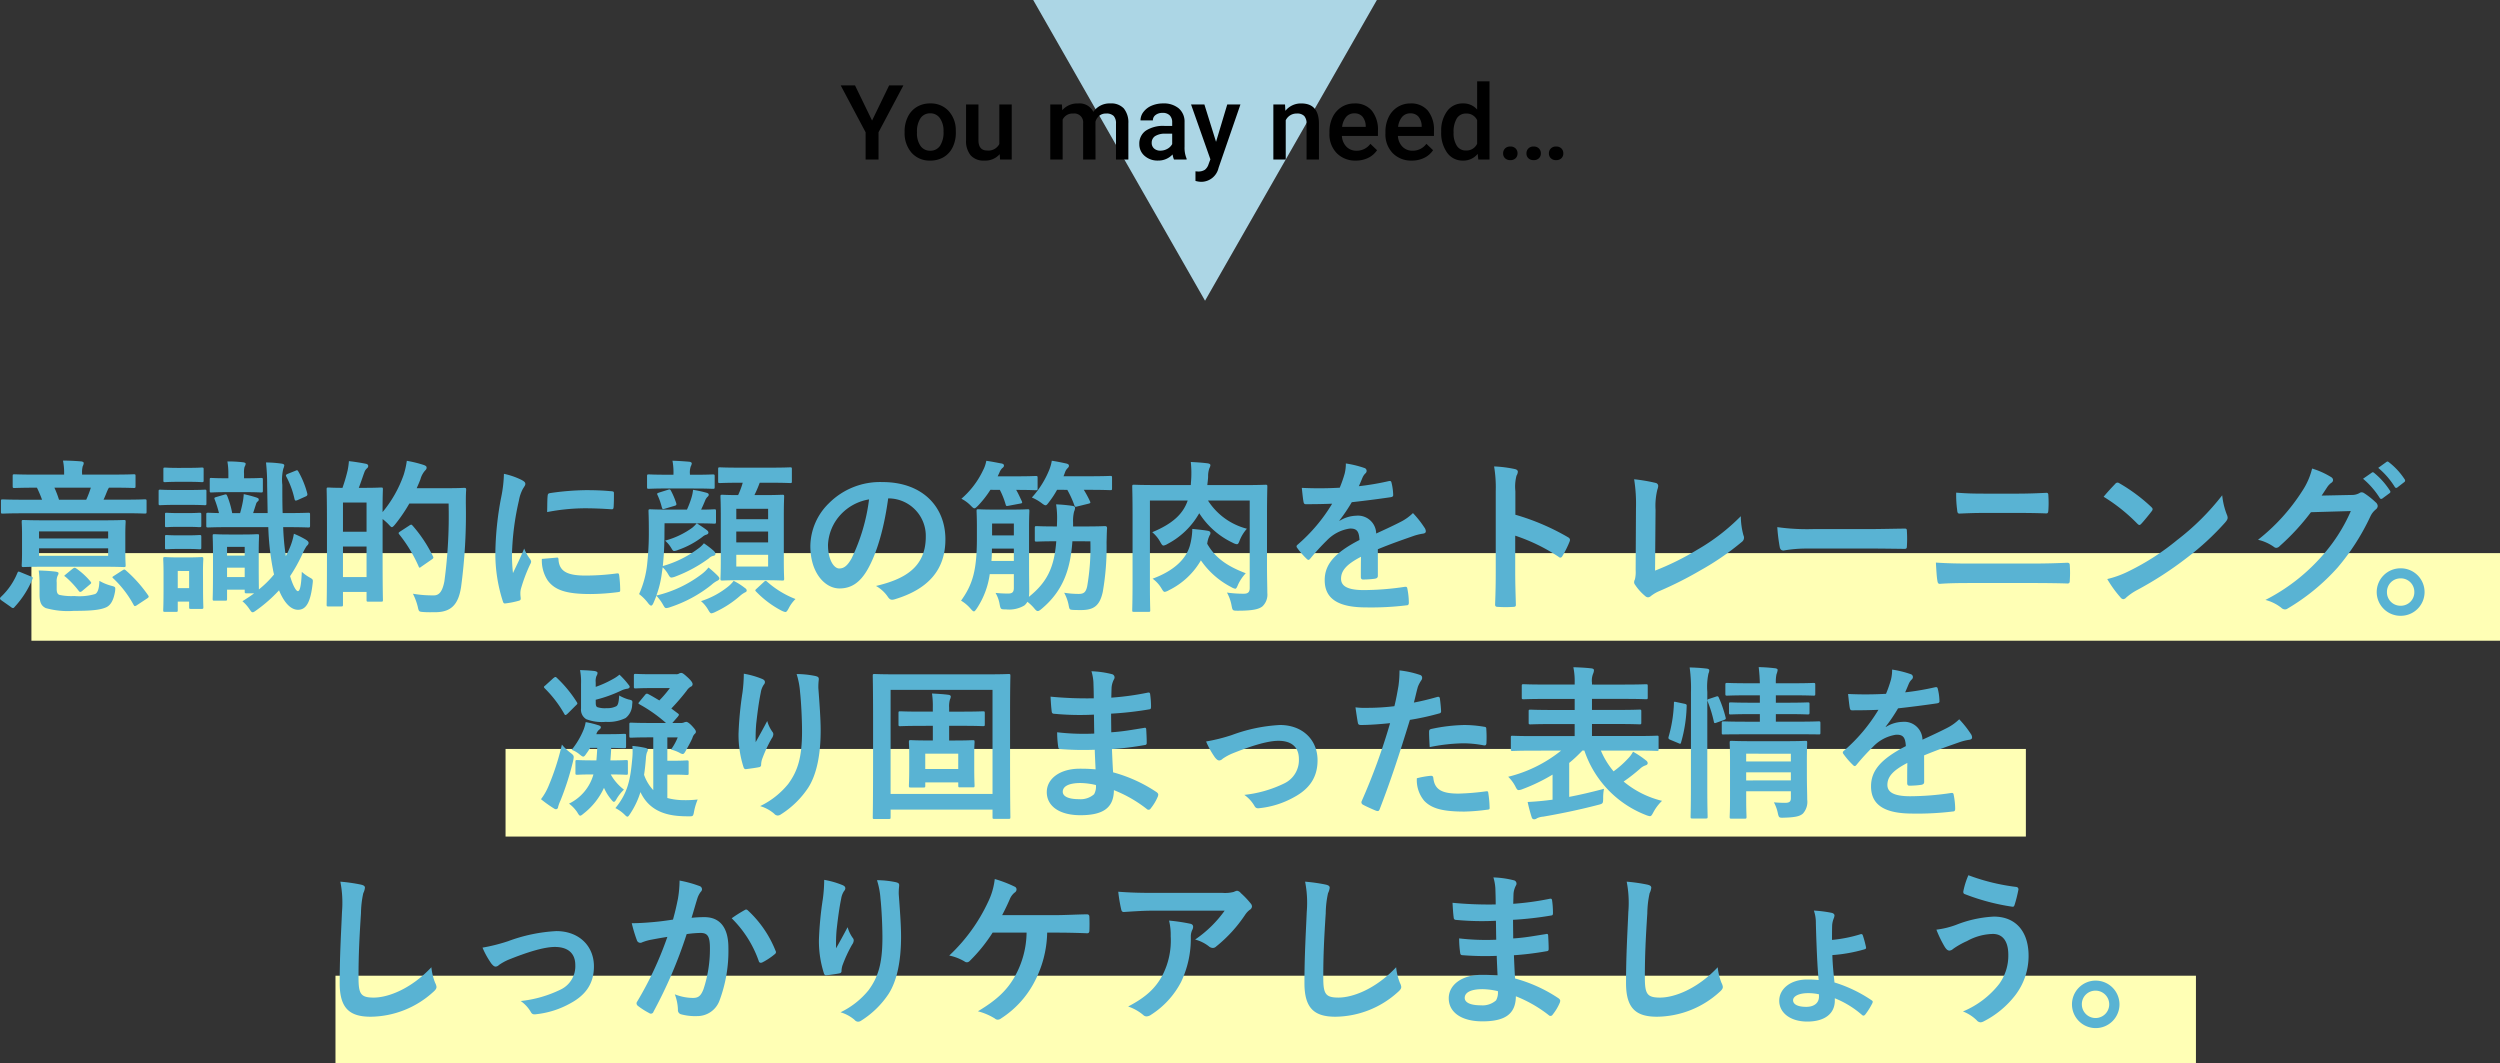 <svg xmlns="http://www.w3.org/2000/svg" width="407.349" height="173.257" viewBox="0 0 407.349 173.257">
  <rect x="0" y="0" width="407.349" height="173.257" fill="#333333" stroke="none"/>
  <g id="img-need02" transform="translate(-803.651 -2739)">
    <g id="グループ_1147" data-name="グループ 1147" transform="translate(803.651 2814.056)">
      <path id="パス_2665" data-name="パス 2665" d="M0,0H247.72V14.275H0Z" transform="translate(82.374 46.978)" fill="#ffffb5"/>
      <path id="パス_2663" data-name="パス 2663" d="M0,0H303.142V14.275H0Z" transform="translate(54.663 83.926)" fill="#ffffb5"/>
      <path id="パス_2666" data-name="パス 2666" d="M0,0H402.23V14.275H0Z" transform="translate(5.119 15.068)" fill="#ffffb5"/>
      <path id="パス_2664" data-name="パス 2664" d="M-237.552-17.217c-2.607,0-3.52-.054-3.708-.054-.269,0-.3.027-.3.3,0,.188.054.752.054,2.15v2.768c0,1.4-.054,1.962-.054,2.15,0,.269.027.3.3.3.188,0,1.1-.054,3.708-.054h8.921c2.607,0,3.52.054,3.708.054.269,0,.3-.027.3-.3,0-.161-.054-.752-.054-2.15v-2.768c0-1.4.054-1.988.054-2.15,0-.269-.027-.3-.3-.3-.188,0-1.1.054-3.708.054Zm10.077,5.777h-11.259v-1.209h11.259Zm0-3.977v1.155h-11.259v-1.155Zm2.58-2.956c2.392,0,3.2.054,3.359.054.3,0,.322-.027.322-.3v-1.72c0-.269-.027-.3-.322-.3-.161,0-.967.054-3.359.054h-3.332c.269-.537.484-1.155.645-1.5a2.458,2.458,0,0,1,.242-.457h.349c2.633,0,3.52.054,3.681.054.269,0,.3-.027.3-.322v-1.612c0-.269-.027-.3-.3-.3-.161,0-1.048.054-3.654.054h-4.756v-.188a3.689,3.689,0,0,1,.107-1.182,1.256,1.256,0,0,0,.161-.511c0-.134-.161-.242-.4-.269-.94-.081-2.015-.134-2.983-.134a9.625,9.625,0,0,1,.188,2.1v.188h-4.407c-2.607,0-3.493-.054-3.654-.054-.3,0-.322.027-.322.3v1.612c0,.3.027.322.322.322.161,0,1.048-.054,3.628-.054a17.892,17.892,0,0,1,.833,1.962h-3.036c-2.392,0-3.2-.054-3.359-.054-.269,0-.3.027-.3.3v1.72c0,.269.027.3.3.3.161,0,.967-.054,3.359-.054Zm-5.4-4.165a15.224,15.224,0,0,1-.752,1.962h-4.434a15.876,15.876,0,0,0-.752-1.962Zm-5.562,15.451a2.24,2.24,0,0,1,.161-1.129.654.654,0,0,0,.134-.4c0-.107-.134-.188-.484-.242-.806-.107-1.854-.161-2.741-.188a15.3,15.3,0,0,1,.134,2.23v1.693c0,1.451.4,1.881.994,2.2a13.312,13.312,0,0,0,4.595.457c2.795,0,4.353-.134,5.347-.618.672-.349,1.129-1.129,1.37-2.553.081-.726.081-.726-.591-.914a7.839,7.839,0,0,1-1.962-.806c-.027,1.155-.242,1.935-.7,2.15a9.133,9.133,0,0,1-3.386.322,9.106,9.106,0,0,1-2.445-.188c-.322-.134-.43-.43-.43-.994Zm9.351-1.1c-.322.215-.349.215-.134.43a16.962,16.962,0,0,1,3.305,4.3c.081.134.134.215.215.215a.745.745,0,0,0,.349-.161l1.666-1.1c.269-.188.3-.269.134-.511a21.91,21.91,0,0,0-3.6-4.031c-.215-.188-.269-.215-.564-.027ZM-243.3-3.082a.591.591,0,0,0,.322.161.325.325,0,0,0,.242-.161,15.283,15.283,0,0,0,2.929-4.568c.107-.269.054-.322-.269-.43l-1.639-.672c-.349-.134-.4-.188-.537.081a11.064,11.064,0,0,1-2.714,3.95c-.188.215-.188.322.134.564Zm8.975-5.374c-.349.3-.376.269-.081.457a15.316,15.316,0,0,1,2.123,2.257c.107.134.161.188.269.188a.63.63,0,0,0,.349-.188l1.209-1.021c.269-.215.269-.269.107-.484a11.937,11.937,0,0,0-2.311-2.123c-.242-.161-.322-.161-.618.054Zm32.944-7.658a42.856,42.856,0,0,0,.752,6.852,8.08,8.08,0,0,0,.188.86,16.381,16.381,0,0,1-2.472,2.445c0-.484-.027-1.532-.027-3.654V-12.03c0-1.72.054-2.472.054-2.633,0-.269-.027-.3-.3-.3-.161,0-.7.054-2.311.054h-2.338c-1.612,0-2.123-.054-2.311-.054-.269,0-.3.027-.3.3,0,.188.054.967.054,3.305v2.123c0,3.923-.054,4.649-.054,4.81,0,.269.027.3.3.3h1.747c.269,0,.3-.027.3-.3v-1.5h2.875v.3c0,.269.027.3.3.3h1.236c-.591.457-1.236.86-1.908,1.29a5.988,5.988,0,0,1,1.129,1.263c.242.349.349.537.537.537.134,0,.3-.107.564-.3a23.468,23.468,0,0,0,3.735-3.278c.887,2.15,1.988,3.171,3.09,3.171,1.29,0,2.042-1.129,2.392-4.326.054-.537.081-.618-.4-.887a7.358,7.358,0,0,1-1.37-.967c-.107,2.5-.349,3.144-.645,3.144-.269,0-.779-.806-1.263-2.445a26.378,26.378,0,0,0,1.988-3.574,7.78,7.78,0,0,1,.7-1.317c.215-.215.322-.322.322-.537,0-.161-.107-.269-.349-.457a13.17,13.17,0,0,0-2.042-1.021,10.052,10.052,0,0,1-.618,2.15,15.727,15.727,0,0,1-.7,1.5,42.126,42.126,0,0,1-.43-4.729h.4c2.607,0,3.52.054,3.681.054.269,0,.3-.027.3-.3V-18.13c0-.3-.027-.322-.3-.322-.161,0-1.075.054-3.681.054h-.484c-.054-1.4-.054-2.929-.054-4.595a7.592,7.592,0,0,1,.161-2.633,1.955,1.955,0,0,0,.161-.564c0-.134-.215-.242-.457-.269a19.252,19.252,0,0,0-2.526-.188,32.472,32.472,0,0,1,.188,3.735l.081,4.514h-2.365l.484-1.5a.763.763,0,0,1,.269-.4.344.344,0,0,0,.161-.322c0-.161-.134-.215-.322-.3a19.73,19.73,0,0,0-2.123-.564,9.865,9.865,0,0,1-.134,1.155c-.107.591-.269,1.29-.457,1.935h-1.29a14.6,14.6,0,0,0-.806-2.795c-.134-.269-.161-.3-.457-.215l-1.29.376c-.349.107-.4.134-.3.4a18.286,18.286,0,0,1,.7,2.23c-1.155-.027-1.639-.054-1.747-.054-.3,0-.322.027-.322.322v1.774c0,.269.027.3.322.3.161,0,1.048-.054,3.655-.054ZM-208.1-7.973V-9.5h2.875v1.532Zm0-4.917h2.875v1.424H-208.1Zm-3.923,4.031c0-1.263.054-1.908.054-2.069,0-.269-.027-.3-.3-.3-.188,0-.752.054-2.472.054h-.994c-1.72,0-2.284-.054-2.445-.054-.3,0-.322.027-.322.3,0,.188.054.833.054,2.526v1.908c0,3.117-.054,3.735-.054,3.923,0,.242.027.269.322.269h1.747c.269,0,.3-.027.3-.269v-1.4h1.854v.887c0,.269.027.3.3.3h1.72c.269,0,.3-.027.3-.3,0-.161-.054-.752-.054-3.735Zm-2.257-.107v2.795h-1.854V-8.967Zm9.163-12.844c1.854,0,2.418.054,2.553.054.269,0,.3-.027.3-.322v-1.747c0-.269-.027-.3-.3-.3-.134,0-.7.054-2.553.054h-.215v-.752a3.656,3.656,0,0,1,.081-1.1,1.317,1.317,0,0,0,.188-.511c0-.107-.161-.215-.43-.242a19.534,19.534,0,0,0-2.553-.134,11.24,11.24,0,0,1,.161,1.988v.752h-.188c-1.854,0-2.418-.054-2.58-.054-.242,0-.269.027-.269.3v1.747c0,.3.027.322.269.322.161,0,.726-.054,2.58-.054Zm-11.205-.349c-1.908,0-2.5-.054-2.66-.054-.242,0-.269.027-.269.3v1.908c0,.3.027.322.269.322.161,0,.752-.054,2.66-.054h1.935c1.881,0,2.526.054,2.66.054.242,0,.269-.027.269-.322v-1.908c0-.269-.027-.3-.269-.3-.134,0-.779.054-2.66.054Zm.4-3.6c-1.612,0-2.123-.054-2.284-.054-.242,0-.269.027-.269.3v1.774c0,.269.027.3.269.3.161,0,.672-.054,2.284-.054h1.451c1.585,0,2.1.054,2.257.054.269,0,.3-.027.3-.3V-25.52c0-.269-.027-.3-.3-.3-.161,0-.672.054-2.257.054Zm.107,7.363c-1.532,0-1.988-.054-2.123-.054-.269,0-.269.027-.269.3v1.747c0,.269,0,.3.269.3.134,0,.591-.054,2.123-.054h1.1c1.5,0,1.962.054,2.1.054.3,0,.322-.027.322-.3v-1.747c0-.269-.027-.3-.322-.3-.134,0-.591.054-2.1.054Zm0,3.628c-1.532,0-1.988-.054-2.123-.054-.269,0-.269.027-.269.3v1.72c0,.269,0,.3.269.3.134,0,.591-.054,2.123-.054h1.1c1.5,0,1.962.054,2.1.054.3,0,.322-.027.322-.3v-1.72c0-.269-.027-.3-.322-.3-.134,0-.591.054-2.1.054Zm20.53-6.342c.269-.107.322-.269.242-.537a14.736,14.736,0,0,0-1.451-3.547c-.161-.242-.188-.215-.511-.081l-1.209.484c-.322.134-.349.242-.215.484a14.024,14.024,0,0,1,1.317,3.6c.081.322.188.322.511.188Zm8.653-1.4c.322-.833.618-1.747.914-2.553a1.491,1.491,0,0,1,.376-.591c.188-.161.242-.242.242-.43,0-.161-.134-.3-.376-.349-.806-.161-1.8-.322-2.768-.43a11.682,11.682,0,0,1-.215,1.532,27.2,27.2,0,0,1-.833,2.821c-1.559,0-2.123-.054-2.284-.054-.269,0-.3.027-.3.3,0,.188.054,1.478.054,6.154v4.649c0,6.53-.054,7.793-.054,7.954,0,.3.027.322.3.322h2.042c.3,0,.322-.027.322-.322V-5.554h3.843v1.29c0,.269.027.3.3.3H-183c.269,0,.3-.027.3-.3,0-.161-.054-1.344-.054-7.6v-5.562a9.074,9.074,0,0,1,.941.833c.3.322.43.484.564.484s.3-.161.564-.484a25.6,25.6,0,0,0,2.284-3.359h6.4A80.191,80.191,0,0,1-172.685-7.3c-.269,1.424-.726,2.311-1.693,2.311a18.635,18.635,0,0,1-3.44-.269,9.774,9.774,0,0,1,.779,2.069c.188.86.188.86.967.914.7.054,1.451.027,2.042.027,2.526-.054,3.628-1.344,4.058-4.084a88.652,88.652,0,0,0,.779-13.624c0-.752,0-1.478.054-2.23,0-.269-.054-.322-.322-.322-.161,0-.779.054-2.714.054H-177.2c.215-.484.43-.967.618-1.478a3.51,3.51,0,0,1,.726-1.37c.242-.242.269-.322.269-.537,0-.188-.215-.322-.564-.43a19.347,19.347,0,0,0-2.66-.645,13.614,13.614,0,0,1-.511,2.284,19.62,19.62,0,0,1-3.44,6.073c0-2.633.054-3.574.054-3.708,0-.269-.027-.3-.3-.3-.188,0-.806.054-2.714.054Zm-2.58,14.537v-4.971h3.843v4.971Zm3.843-12.146v4.756h-3.843v-4.756Zm5.509,4.7c-.322.215-.349.269-.188.484A23.59,23.59,0,0,1-176.9-9.746c.054.161.107.242.188.242.054,0,.134-.054.269-.161l1.666-1.155c.322-.215.349-.3.215-.564a22.547,22.547,0,0,0-3.305-4.971c-.107-.107-.161-.161-.215-.161a.673.673,0,0,0-.3.134Zm16.875-9.378a21.68,21.68,0,0,1-.484,4,51.3,51.3,0,0,0-.914,8.814,25.191,25.191,0,0,0,1.236,8.008c.054.188.161.322.349.3a13.337,13.337,0,0,0,2.2-.43c.242-.054.349-.161.349-.349,0-.215-.054-.43-.054-.752a3.051,3.051,0,0,1,.081-.833,26.269,26.269,0,0,1,1.532-4.058.743.743,0,0,0,.134-.43,1.071,1.071,0,0,0-.188-.4,6.976,6.976,0,0,1-.94-1.693c-.779,1.881-1.263,2.768-1.827,4a25.916,25.916,0,0,1-.161-3.144,43.541,43.541,0,0,1,1.129-8.679,6.348,6.348,0,0,1,.645-1.908c.349-.537.4-.618.4-.806,0-.242-.161-.4-.618-.645A11.892,11.892,0,0,0-162.984-24.794Zm6.18,13.866a5.92,5.92,0,0,0,.94,3.493c1.155,1.585,3.01,2.23,6.987,2.23a36.078,36.078,0,0,0,4.38-.3c.457-.054.457-.081.457-.4a19.909,19.909,0,0,0-.161-2.311c-.054-.349-.107-.376-.376-.349a38.519,38.519,0,0,1-5.132.349c-2.929,0-4.219-.672-4.38-2.526,0-.3-.054-.43-.269-.4Zm.86-7.631a32.851,32.851,0,0,1,6.1-.618c1.37,0,2.768.054,4.38.161.242.027.322-.081.349-.322.054-.752.054-1.478.054-2.284,0-.269-.054-.322-.618-.349-1.129-.107-2.365-.161-3.977-.161a42.9,42.9,0,0,0-5.831.484c-.269.054-.349.134-.376.457C-155.917-20.737-155.917-20.065-155.944-18.56Zm31.869-4.783a12.932,12.932,0,0,1-.752,2.015c-1.774,0-2.418-.054-2.553-.054-.3,0-.322.027-.322.3,0,.161.054,1.075.054,3.225v7.04c0,2.042-.054,2.956-.054,3.09,0,.3.027.322.322.322.161,0,.887-.054,3.09-.054h3.574c2.15,0,2.9.054,3.09.054.269,0,.3-.027.3-.322,0-.134-.054-1.048-.054-3.09v-7.148c0-2.042.054-2.983.054-3.117,0-.269-.027-.3-.3-.3-.188,0-.94.054-3.09.054h-1.451a20.649,20.649,0,0,0,.86-2.015h1.585c2.418,0,3.225.054,3.386.054.242,0,.269-.027.269-.3v-1.962c0-.269-.027-.3-.269-.3-.161,0-.967.054-3.386.054h-4.7c-2.418,0-3.2-.054-3.359-.054-.269,0-.3.027-.3.3v1.962c0,.269.027.3.3.3.161,0,.94-.054,3.359-.054Zm4.138,13.651h-5.186V-11.6h5.186Zm-5.186-3.923v-1.774h5.186v1.774Zm5.186-5.482V-17.4h-5.186V-19.1Zm-16.875,2.365h5.24a6.155,6.155,0,0,1-.726.726,13.6,13.6,0,0,1-4.434,2.1,4.738,4.738,0,0,1,.967,1.129c.242.4.322.564.537.564a2.235,2.235,0,0,0,.645-.188,14.121,14.121,0,0,0,3.95-2.123,1.592,1.592,0,0,1,.618-.349c.188-.054.349-.161.349-.349,0-.134-.081-.269-.3-.43-.4-.3-.914-.645-1.585-1.075,2.015,0,2.66.054,2.821.054.269,0,.3-.027.3-.322v-1.72c0-.269-.027-.3-.3-.3-.134,0-.672.054-2.123.054.269-.564.457-.994.672-1.532a1.873,1.873,0,0,1,.376-.564.392.392,0,0,0,.188-.349c0-.161-.134-.242-.43-.322a18.849,18.849,0,0,0-2.123-.457,6.285,6.285,0,0,1-.242,1.236,15,15,0,0,1-.752,1.988h-2.875c-2.177,0-2.929-.054-3.09-.054-.269,0-.3.027-.3.3,0,.161.054,1.075.054,3.144a45.986,45.986,0,0,1-.242,5.186,15.924,15.924,0,0,1-1.344,5.186,7.652,7.652,0,0,1,1.532,1.559c.188.215.322.322.43.322q.2,0,.4-.484c.161-.376.322-.752.457-1.129a7.279,7.279,0,0,1,1.1,1.5c.215.376.3.511.511.511a2.3,2.3,0,0,0,.672-.161,21.513,21.513,0,0,0,6.664-3.6,4.552,4.552,0,0,1,.94-.672c.215-.081.376-.242.376-.4,0-.054-.027-.161-.215-.376a17.409,17.409,0,0,0-1.559-1.4,5.973,5.973,0,0,1-1.1,1.075,19.665,19.665,0,0,1-7.39,3.493,16.462,16.462,0,0,0,.887-3.654l.134-.94a4.685,4.685,0,0,1,.914,1.155c.215.376.322.511.537.511a2.608,2.608,0,0,0,.672-.188,22.659,22.659,0,0,0,5.428-2.956,1.424,1.424,0,0,1,.726-.4c.242-.054.322-.161.322-.322,0-.134-.054-.269-.269-.484a15.536,15.536,0,0,0-1.612-1.236,4.454,4.454,0,0,1-.994.914,17.624,17.624,0,0,1-5.7,2.795,49.656,49.656,0,0,0,.269-5.321Zm4.783-5.67c2.23,0,2.9.054,3.063.054.3,0,.322-.027.322-.3v-1.747c0-.269-.027-.3-.322-.3-.161,0-.833.054-3.063.054h-.645v-.081a3.085,3.085,0,0,1,.134-1.29,1.28,1.28,0,0,0,.161-.484c0-.134-.161-.242-.43-.269-.967-.081-1.72-.134-2.714-.161a10.242,10.242,0,0,1,.161,2.2v.081h-.94c-2.177,0-2.9-.054-3.063-.054-.269,0-.3.027-.3.3v1.747c0,.269.027.3.3.3.161,0,.887-.054,3.063-.054Zm6.476,15.048a5.088,5.088,0,0,1-.914.94,13.62,13.62,0,0,1-4.407,2.365,5.309,5.309,0,0,1,1.129,1.344c.269.457.376.645.591.645a2.5,2.5,0,0,0,.645-.242,16.845,16.845,0,0,0,4.058-2.66,4.14,4.14,0,0,1,.7-.484c.188-.081.322-.161.322-.322,0-.134-.054-.269-.3-.43A10.68,10.68,0,0,0-125.552-7.355Zm3.789,1.236c-.269.242-.349.3-.134.511a16.02,16.02,0,0,0,4.111,3.09,2.5,2.5,0,0,0,.645.242c.215,0,.322-.188.564-.618a5.743,5.743,0,0,1,1.1-1.5,15.3,15.3,0,0,1-4.595-2.795c-.107-.107-.188-.161-.269-.161s-.161.054-.3.188Zm-15.881-15.639c-.4.134-.43.188-.322.4a10.694,10.694,0,0,1,.7,1.988c.107.349.134.376.564.242l1.451-.43c.376-.107.4-.161.349-.43a12.293,12.293,0,0,0-.86-2.042c-.134-.242-.188-.269-.511-.161Zm37.378.967a6.1,6.1,0,0,1,6.019,6.234c0,5.079-3.574,6.96-8.115,8.035a5.7,5.7,0,0,1,1.881,1.693c.349.537.591.645,1.155.484,5.455-1.639,8.276-4.783,8.276-9.781,0-5.347-3.789-9.324-10.238-9.324a11.759,11.759,0,0,0-8.733,3.44,9.9,9.9,0,0,0-3.036,6.987c0,4.38,2.392,6.906,4.756,6.906,2.015,0,3.413-1.075,4.568-3.09,1.612-2.821,2.741-7.013,3.359-11.582Zm-3.225.161a30.7,30.7,0,0,1-2.848,9.62c-.726,1.29-1.317,1.639-2.015,1.639-.833,0-1.827-1.37-1.827-3.843a7.738,7.738,0,0,1,2.1-4.971A8.093,8.093,0,0,1-103.491-20.629ZM-67.43-13.8a36.905,36.905,0,0,1-.511,7.282c-.215,1.075-.618,1.29-1.4,1.29A14.718,14.718,0,0,1-71.7-5.42,7.151,7.151,0,0,1-71-3.539c.161.86.161.86.672.914.457.027.887.027,1.424.027,2.069,0,3.01-.752,3.493-2.956a42.165,42.165,0,0,0,.618-8.061c.027-.752.027-1.559.081-2.311,0-.269-.107-.349-.376-.349-.161,0-.914.054-3.144.054h-2.015v-.618a6.411,6.411,0,0,1,.161-1.8,1.778,1.778,0,0,0,.161-.591c0-.188-.134-.3-.457-.349a25.867,25.867,0,0,0-2.633-.242,14.285,14.285,0,0,1,.161,2.5c0,.376-.027.752-.027,1.1h-.161c-2.23,0-2.983-.054-3.144-.054-.269,0-.3.027-.3.322v1.881c0,.3.027.322.3.322.161,0,.914-.054,3.144-.054h.054c-.322,4.246-1.478,6.664-4.461,9.056a8.138,8.138,0,0,0,.054-.833c0-1.075-.027-2.257-.027-3.493v-7.067c0-1.639.054-2.418.054-2.58,0-.269-.027-.3-.269-.3-.188,0-.779.054-2.58.054H-83.1c-1.827,0-2.418-.054-2.553-.054-.3,0-.322.027-.322.3,0,.161.054.94.054,2.58v1.8c0,5.186-.645,7.524-2.58,10.211a6.255,6.255,0,0,1,1.559,1.317c.269.3.4.43.537.43s.242-.161.457-.457a13.457,13.457,0,0,0,2.123-5.616H-79.9v2.23c0,.726-.269.94-.941.94a20.028,20.028,0,0,1-2.042-.107,5.434,5.434,0,0,1,.672,1.881c.161.806.188.806,1.021.806a4.85,4.85,0,0,0,3.01-.645,2.115,2.115,0,0,0,.484-.591,7,7,0,0,1,1.129,1.075c.242.3.4.43.564.43s.322-.107.618-.349c3.466-2.9,4.7-6.368,5.025-11.017Zm-16.123,3.2q.081-.927.081-2.015H-79.9v2.015Zm3.655-6.1v1.935h-3.547v-1.935Zm8.706-5.482a15.623,15.623,0,0,1,1.155,2.526c.107.269.161.269.537.161l1.747-.43c.322-.081.376-.134.269-.376A17.829,17.829,0,0,0-68.5-22.188h.726c2.553,0,3.44.054,3.574.054.269,0,.3-.027.3-.3v-1.72c0-.269-.027-.3-.3-.3-.134,0-1.021.054-3.574.054H-71.81c.081-.161.134-.349.215-.537a1.823,1.823,0,0,1,.4-.726c.161-.161.269-.242.269-.457,0-.188-.134-.269-.4-.349-.618-.134-1.612-.349-2.392-.457a6.873,6.873,0,0,1-.4,1.451,15.132,15.132,0,0,1-2.848,4.541,7.28,7.28,0,0,1,1.559.887c.322.242.511.376.672.376s.3-.161.537-.484a14.8,14.8,0,0,0,1.344-2.042Zm-10.99,0a13.145,13.145,0,0,1,.941,2.365c.081.3.134.3.537.215l1.854-.349c.349-.054.349-.134.242-.4-.3-.618-.564-1.236-.914-1.827,2.257,0,3.01.054,3.171.054.3,0,.322-.027.322-.3v-1.72c0-.269-.027-.3-.322-.3-.161,0-.914.054-3.2.054h-2.983l.269-.564a2.149,2.149,0,0,1,.43-.726c.161-.134.322-.242.322-.457,0-.188-.134-.3-.43-.349-.752-.134-1.5-.3-2.445-.43a5.363,5.363,0,0,1-.537,1.559,14.027,14.027,0,0,1-3.52,4.622,5.778,5.778,0,0,1,1.5,1.1c.3.3.457.457.618.457s.322-.161.618-.457a16.479,16.479,0,0,0,1.988-2.553Zm43.532,4.273c0-3.063.054-4.622.054-4.783,0-.3-.027-.322-.3-.322-.188,0-1.075.054-3.6.054h-5.885c.054-.43.107-.86.134-1.344a3.913,3.913,0,0,1,.215-1.424,1.146,1.146,0,0,0,.161-.484c0-.161-.215-.269-.511-.3-.806-.107-1.747-.161-2.687-.215a17.025,17.025,0,0,1,.027,3.332l-.027.43h-5.643c-2.526,0-3.413-.054-3.6-.054-.269,0-.3.027-.3.322,0,.161.054,1.612.054,4.622V-7.194c0,3.01-.054,4.434-.054,4.622,0,.242.027.269.3.269h2.338c.269,0,.3-.027.3-.269,0-.161-.054-1.478-.054-4.138V-20.441h6.154c-.752,2.177-2.418,3.762-5.777,5.159a5.511,5.511,0,0,1,1.317,1.612c.215.376.322.564.537.564a1.8,1.8,0,0,0,.645-.269,12.684,12.684,0,0,0,5.159-5,13.143,13.143,0,0,0,5.509,4.837,1.848,1.848,0,0,0,.618.215c.215,0,.3-.188.484-.672a6.462,6.462,0,0,1,1.155-1.854,10.68,10.68,0,0,1-6.342-4.595h6.8V-6.2c0,.672-.269.94-.967.94a18.894,18.894,0,0,1-2.741-.188,6.82,6.82,0,0,1,.752,2.123c.161.806.161.833,1.021.833,2.445,0,3.413-.242,4-.7a2.631,2.631,0,0,0,.806-2.2c0-.914-.054-2.338-.054-4.676Zm-9.727,4.38A4.236,4.236,0,0,1-48-14.771a.642.642,0,0,0,.134-.376c0-.188-.134-.322-.484-.376-.806-.134-1.451-.188-2.472-.3a10.994,10.994,0,0,1-.4,2.741c-.591,2.1-2.5,4.058-6.073,5.374a5.178,5.178,0,0,1,1.451,1.585c.242.4.349.564.537.564a1.87,1.87,0,0,0,.672-.269,12.259,12.259,0,0,0,5.213-4.864,13.513,13.513,0,0,0,4.944,4.353,2.008,2.008,0,0,0,.645.269c.161,0,.269-.188.457-.645a6.945,6.945,0,0,1,1.263-1.881c-3.117-1.182-5-2.553-6.288-4.81Zm27.785,1.021c2.284-.94,4.031-1.532,5.777-2.15a8.593,8.593,0,0,1,1.639-.4c.269-.054.4-.161.4-.376a1.062,1.062,0,0,0-.215-.591A16.553,16.553,0,0,0-14.869-18.4a8.081,8.081,0,0,1-2.042,1.451c-1.37.7-2.9,1.4-3.95,1.881a2.967,2.967,0,0,0-3.278-2.9,5.347,5.347,0,0,0-2.687.833l-.027-.054a27.729,27.729,0,0,0,2.015-2.983c1.962-.215,4.273-.511,6.288-.806.376-.054.484-.161.457-.43a9.06,9.06,0,0,0-.269-1.935c-.054-.242-.134-.322-.43-.269a43.228,43.228,0,0,1-4.891.833c.322-.726.457-1.075.618-1.451a2.093,2.093,0,0,1,.457-.645.519.519,0,0,0,.188-.4.482.482,0,0,0-.322-.457,16.967,16.967,0,0,0-3.063-.752,6.541,6.541,0,0,1-.188,1.639,20.706,20.706,0,0,1-.806,2.311,59.271,59.271,0,0,1-6.18.027c.081.806.188,1.8.269,2.23.054.3.134.43.376.43,1.585,0,3.036-.027,4.3-.081a27.459,27.459,0,0,1-5.616,6.664c-.134.107-.188.188-.188.3a.437.437,0,0,0,.107.242A12.782,12.782,0,0,0-32.2-10.956a.536.536,0,0,0,.3.188c.107,0,.188-.081.322-.242A36.211,36.211,0,0,1-28.9-13.938a6.487,6.487,0,0,1,3.708-1.935c1.209-.054,1.532.484,1.612,1.854-4.058,2.1-5.67,3.977-5.67,6.557,0,3.117,2.338,4.434,6.745,4.434a47.8,47.8,0,0,0,6.664-.349c.215,0,.322-.188.3-.511a12.026,12.026,0,0,0-.242-2.2c-.027-.242-.134-.322-.376-.3a45.923,45.923,0,0,1-6.691.537c-2.821,0-3.735-.726-3.735-1.854,0-1.29.86-2.338,3.251-3.574-.027.967-.027,2.311-.027,3.278,0,.269.107.43.349.43A14.537,14.537,0,0,0-21.1-7.7c.349-.054.511-.188.511-.484ZM1.818-21.973A7,7,0,0,1,2.006-24.5a1.414,1.414,0,0,0,.215-.618c0-.215-.134-.376-.511-.457A19.835,19.835,0,0,0-1.649-26a20.5,20.5,0,0,1,.269,3.977V-8.806c0,1.72-.027,3.305-.107,5.294,0,.322.134.4.511.4a17.758,17.758,0,0,0,2.392,0c.376,0,.511-.081.484-.4-.054-1.935-.107-3.52-.107-5.267v-5.939a29.761,29.761,0,0,1,7.067,3.44.412.412,0,0,0,.3.134c.134,0,.242-.107.349-.3a15.794,15.794,0,0,0,1.155-2.338c.134-.349,0-.537-.3-.7A37.9,37.9,0,0,0,1.818-18.13Zm22.841,3.063a11.056,11.056,0,0,1,.3-3.332,2.053,2.053,0,0,0,.134-.564.515.515,0,0,0-.43-.511,27.339,27.339,0,0,0-3.493-.591,25.411,25.411,0,0,1,.3,4.676l-.054,10.1A5.3,5.3,0,0,1,21.3-7.6a1.09,1.09,0,0,0-.134.457.659.659,0,0,0,.161.43,8.289,8.289,0,0,0,1.639,1.827.717.717,0,0,0,.457.215.779.779,0,0,0,.484-.215,6.2,6.2,0,0,1,1.5-.86,60.116,60.116,0,0,0,6.583-3.332A43.48,43.48,0,0,0,38.712-13.7a.848.848,0,0,0,.269-1.075,12.09,12.09,0,0,1-.43-3.117,33.207,33.207,0,0,1-7.121,5.482,44.185,44.185,0,0,1-6.852,3.386Zm34.476,6.288c1.988,0,3.977.027,5.992.054.376.027.484-.081.484-.4a19.807,19.807,0,0,0,0-2.526c0-.322-.081-.4-.484-.376-2.069.027-4.138.081-6.18.081H50.294a34.522,34.522,0,0,1-5.8-.322,29.167,29.167,0,0,0,.4,3.251c.081.4.3.564.618.564a21.488,21.488,0,0,1,3.95-.322Zm24.48-5.8c1.72,0,3.44.027,4.7.081.269,0,.322-.134.349-.511a17.758,17.758,0,0,0,0-2.392c0-.322-.081-.457-.3-.457-1.155.054-2.768.134-4.837.134H78.213c-1.612,0-2.875-.027-4.568-.161a18.111,18.111,0,0,0,.161,2.848c.027.4.107.564.376.564,1.236-.054,2.418-.107,4.111-.107Zm2.257,11.42c1.827,0,4.595.027,5.885.081.349,0,.4-.161.4-.564a16.965,16.965,0,0,0,0-2.338c0-.349-.081-.484-.43-.484-1.236.054-3.063.134-6.046.134H75.9c-1.693,0-3.628-.027-5.562-.161.081,1.424.134,2.338.242,2.956.054.349.134.511.4.511,1.317-.107,3.09-.134,4.837-.134Zm11.8-14.054a28.445,28.445,0,0,1,5.482,4.38c.134.134.242.215.349.215s.188-.081.322-.215c.376-.4,1.263-1.478,1.666-2.015a.578.578,0,0,0,.161-.349c0-.107-.081-.215-.242-.376a28.02,28.02,0,0,0-5.132-3.816.716.716,0,0,0-.349-.134.5.5,0,0,0-.376.215C99.038-22.618,98.259-21.785,97.668-21.059ZM98.259-7.65a18.618,18.618,0,0,0,2.15,2.983.7.7,0,0,0,.457.3.743.743,0,0,0,.484-.269,9.276,9.276,0,0,1,1.8-1.236,57.775,57.775,0,0,0,8.115-5.267,43.921,43.921,0,0,0,6.18-5.7c.3-.349.43-.564.43-.806a1.314,1.314,0,0,0-.134-.511,11.994,11.994,0,0,1-.752-3.144,40.371,40.371,0,0,1-7.363,7.309,39.83,39.83,0,0,1-7.739,5A16.188,16.188,0,0,1,98.259-7.65Zm34.933-13.6c.322-.484.591-.887.887-1.344a2.916,2.916,0,0,1,.672-.726.535.535,0,0,0,.3-.457.561.561,0,0,0-.269-.457,13.219,13.219,0,0,0-3.144-1.424,11.476,11.476,0,0,1-1.585,3.628,31.873,31.873,0,0,1-7.228,7.981,7.289,7.289,0,0,1,2.58,1.155.645.645,0,0,0,.4.161.835.835,0,0,0,.564-.3,37.423,37.423,0,0,0,5.079-5.509l6.5-.188a27.376,27.376,0,0,1-4.971,7.631,30.956,30.956,0,0,1-8.948,6.852A7.072,7.072,0,0,1,126.581-3a.947.947,0,0,0,.618.3.727.727,0,0,0,.43-.134A34.13,34.13,0,0,0,135.8-9.531a37.037,37.037,0,0,0,5.321-8.3,3.236,3.236,0,0,1,.887-1.155.775.775,0,0,0,.322-.564.871.871,0,0,0-.349-.618,12.4,12.4,0,0,0-1.827-1.451.78.78,0,0,0-.43-.161.54.54,0,0,0-.349.107,2.494,2.494,0,0,1-1.344.322Zm6.745-2.741a13.333,13.333,0,0,1,2.714,3.117.281.281,0,0,0,.457.081l1.129-.833a.271.271,0,0,0,.081-.43,12.368,12.368,0,0,0-2.553-2.875c-.161-.134-.269-.161-.4-.054Zm2.472-1.774a12.712,12.712,0,0,1,2.687,3.09.276.276,0,0,0,.457.081l1.075-.833a.311.311,0,0,0,.081-.484,11.222,11.222,0,0,0-2.553-2.768c-.161-.134-.242-.161-.4-.054ZM146.063-9.4a3.876,3.876,0,0,0-3.9,3.869,3.876,3.876,0,0,0,3.9,3.869,3.876,3.876,0,0,0,3.9-3.869A3.876,3.876,0,0,0,146.063-9.4Zm0,1.639a2.192,2.192,0,0,1,2.23,2.23,2.192,2.192,0,0,1-2.23,2.23,2.192,2.192,0,0,1-2.23-2.23A2.192,2.192,0,0,1,146.063-7.758Zm-286.972,20.1c-.188.215-.215.3-.027.4a23.914,23.914,0,0,1,4.353,3.063h-2.633c-2.15,0-2.875-.054-3.036-.054-.269,0-.3.027-.3.3V17.9c0,.269.027.3.3.3.161,0,.887-.054,3.036-.054h.564v8.6a7.034,7.034,0,0,1-1.5-2.5c.134-.806.215-1.693.3-2.66a4,4,0,0,1,.161-.967,1.187,1.187,0,0,0,.161-.43c0-.188-.161-.269-.511-.349a16.315,16.315,0,0,0-2.015-.3,11.627,11.627,0,0,1-.027,2.15c-.3,3.251-.672,5.455-2.741,7.981a5.953,5.953,0,0,1,1.424.994c.269.269.4.4.537.4s.242-.161.457-.484a13.616,13.616,0,0,0,1.666-3.52c1.155,2.472,3.305,3.789,6.745,3.923.43.027.86.027,1.263.027.591,0,.591-.054.752-.914a9.783,9.783,0,0,1,.564-1.827,17.624,17.624,0,0,1-2.311.107,10.6,10.6,0,0,1-2.633-.349V24.219h1.021c1.37,0,1.988.054,2.15.054.269,0,.3-.027.3-.3V22.2c0-.269-.027-.3-.3-.3-.161,0-.779.054-2.15.054h-1.021V18.146h1.693a9.072,9.072,0,0,1-1.1,1.988,5.866,5.866,0,0,1,1.424.537,1.115,1.115,0,0,0,.484.188c.188,0,.3-.161.537-.591.376-.672.779-1.4,1.048-2.015a1.454,1.454,0,0,1,.376-.672.436.436,0,0,0,.188-.376c0-.188-.215-.484-.726-1.021-.4-.4-.672-.564-.833-.564a1.126,1.126,0,0,0-.4.107,1.606,1.606,0,0,1-.618.081h-1.263l.887-1.021c.242-.3.242-.376.027-.537l-1.075-.806a35.007,35.007,0,0,0,2.5-2.9,2.07,2.07,0,0,1,.645-.645.439.439,0,0,0,.322-.43c0-.188-.161-.511-.806-1.1-.591-.537-.833-.726-1.048-.726a.8.8,0,0,0-.4.134.851.851,0,0,1-.457.081h-3.789c-1.962,0-2.607-.054-2.768-.054-.269,0-.3.027-.3.3V9.9c0,.242.027.269.3.269.161,0,.806-.054,2.768-.054h2.795a17.087,17.087,0,0,1-1.72,2.015c-.618-.376-1.209-.726-1.773-1.021-.242-.134-.376-.107-.564.134Zm-1.881,9.808c0-.269-.027-.3-.269-.3-.161,0-.752.054-2.58.054.054-.645.107-1.344.134-2.042,1.451.027,1.962.054,2.123.054.269,0,.3-.027.3-.322v-1.72c0-.269-.027-.3-.3-.3-.161,0-.726.054-2.553.054h-1.988a1.28,1.28,0,0,1,.43-.7c.215-.188.3-.269.3-.43s-.188-.269-.484-.349a14.4,14.4,0,0,0-1.988-.484,6.577,6.577,0,0,1-.322,1.182,12.951,12.951,0,0,1-1.962,3.332,4.035,4.035,0,0,1,1.263.726c.3.242.484.376.618.376.161,0,.3-.161.511-.484a9.528,9.528,0,0,0,.618-.94h1.155c-.027.752-.081,1.424-.134,2.042h-.511c-1.881,0-2.445-.054-2.607-.054-.269,0-.3.027-.3.3v1.8c0,.269.027.3.3.3.161,0,.726-.054,2.58-.054h.054a7.549,7.549,0,0,1-3.977,4.756,5.829,5.829,0,0,1,1.317,1.37c.242.4.349.591.511.591.134,0,.3-.134.618-.4a11.225,11.225,0,0,0,3.251-4.138,7.7,7.7,0,0,0,1.182,1.908c.188.242.322.376.43.376.134,0,.269-.161.43-.457a6.92,6.92,0,0,1,1.209-1.532,8.064,8.064,0,0,1-2.15-2.472c1.774,0,2.365.054,2.526.054.242,0,.269-.027.269-.3Zm-5.24-10.13a21.8,21.8,0,0,0,4.165-1.5,3.478,3.478,0,0,1,.994-.3c.215-.027.376-.161.376-.3,0-.107-.054-.188-.188-.349a13.33,13.33,0,0,0-1.478-1.639,6.33,6.33,0,0,1-1.129.752,16.985,16.985,0,0,1-2.741,1.236V9.2a2.28,2.28,0,0,1,.134-1.075.867.867,0,0,0,.161-.484c0-.134-.161-.269-.618-.322-.779-.081-1.424-.107-2.23-.134a10.153,10.153,0,0,1,.161,2.257v4a1.805,1.805,0,0,0,.86,1.747,7.079,7.079,0,0,0,3.171.43A6.443,6.443,0,0,0-143.166,15a2.813,2.813,0,0,0,1.075-2.177c.081-.7.081-.7-.618-.86a6.866,6.866,0,0,1-1.5-.645c-.054,1.182-.215,1.585-.457,1.747a3.128,3.128,0,0,1-1.559.322,4.022,4.022,0,0,1-1.532-.161c-.242-.107-.269-.43-.269-.726Zm-8.921,16.2a20.023,20.023,0,0,0,2.015,1.451c.242.161.322.188.457.188a.379.379,0,0,0,.322-.376,6.325,6.325,0,0,1,.376-1.021,45.247,45.247,0,0,0,2.069-6.476c.161-.833.188-.86-.537-1.4a8.224,8.224,0,0,1-1.29-1.263,40.632,40.632,0,0,1-2.23,6.879A9.444,9.444,0,0,1-156.951,28.223Zm.752-18.568c-.3.242-.349.269-.134.511a19.057,19.057,0,0,1,3.2,4.192c.134.269.269.161.564-.107l1.29-1.29c.3-.269.322-.322.161-.564a20.331,20.331,0,0,0-3.251-3.95c-.107-.107-.161-.134-.242-.134s-.161.081-.322.188Zm32.3-1.881a24.865,24.865,0,0,1-.215,3.063,56.8,56.8,0,0,0-.645,6.691,17.192,17.192,0,0,0,.806,5.455c.054.188.188.376.376.349.672-.081,1.827-.242,2.15-.322a.377.377,0,0,0,.349-.43,3.358,3.358,0,0,1,.134-.806,22,22,0,0,1,1.585-3.44,1.266,1.266,0,0,0,.269-.672.618.618,0,0,0-.161-.43,5.571,5.571,0,0,1-.833-1.747c-.726,1.37-1.29,2.392-1.881,3.44a27.144,27.144,0,0,1,.081-2.956c.161-1.4.376-3.305.752-5.132a3.1,3.1,0,0,1,.484-1.263.615.615,0,0,0,.188-.43c0-.242-.161-.4-.511-.537A14.082,14.082,0,0,0-123.9,7.774Zm8.6.054a12.873,12.873,0,0,1,.564,2.929c.188,1.72.322,4.514.322,6.422,0,4.246-.7,6.449-2.257,8.572a13.3,13.3,0,0,1-4.568,3.6,6.235,6.235,0,0,1,2.284,1.236.779.779,0,0,0,.564.3.931.931,0,0,0,.537-.188,14.807,14.807,0,0,0,4.434-4.326c1.424-2.2,2.042-5.509,2.042-9.324,0-1.935-.188-4.38-.376-6.933a9.512,9.512,0,0,1,.054-1.236c.054-.457,0-.591-.537-.726A15.517,15.517,0,0,0-115.3,7.827Zm22.2,8.438v2.392h-.618c-2.1,0-2.821-.054-2.983-.054-.269,0-.3.027-.3.322,0,.161.054.752.054,1.988v2.1c0,2.123-.054,2.848-.054,3.01,0,.269.027.3.3.3h2.069c.269,0,.3-.027.3-.3v-.537h5.374v.511c0,.269.027.3.3.3H-86.6c.269,0,.3-.027.3-.3,0-.188-.054-.887-.054-3.01V20.806c0-1.129.054-1.72.054-1.881,0-.3-.027-.322-.3-.322-.188,0-.914.054-3.036.054h-.806V16.265H-88.4c2.5,0,3.332.054,3.466.054.269,0,.3-.027.3-.3V14.2c0-.269-.027-.3-.3-.3-.134,0-.967.054-3.466.054h-2.042v-.645a3.949,3.949,0,0,1,.134-1.344,1.2,1.2,0,0,0,.134-.484c0-.134-.161-.242-.376-.269-.779-.107-1.773-.161-2.687-.215a13.7,13.7,0,0,1,.134,2.284v.672h-1.827c-2.472,0-3.332-.054-3.466-.054-.269,0-.3.027-.3.3v1.827c0,.269.027.3.3.3.134,0,.994-.054,3.466-.054Zm4.138,4.541v2.5h-5.374v-2.5ZM-100.28,31.447c.269,0,.3-.027.3-.3V29.916h16.606v1.209c0,.269.027.3.3.3h2.311c.269,0,.3-.027.3-.3,0-.161-.054-1.988-.054-10.319V14.572c0-4.407.054-6.288.054-6.449,0-.269-.027-.3-.3-.3-.188,0-1.048.054-3.574.054H-99.017c-2.5,0-3.386-.054-3.574-.054-.269,0-.3.027-.3.3,0,.161.054,2.042.054,7.363v5.347c0,8.33-.054,10.13-.054,10.319,0,.269.027.3.3.3Zm.3-21.04h16.606V27.363H-99.984Zm33.4,12.952c-1.263-.107-1.908-.107-2.58-.107-3.251,0-5.374,1.639-5.374,3.816,0,2.23,1.988,3.762,5.482,3.762,3.681,0,5.428-1.182,5.455-4.084a21.322,21.322,0,0,1,5.347,3.063.412.412,0,0,0,.3.134.4.4,0,0,0,.349-.215,8.083,8.083,0,0,0,1.182-1.988c.081-.322.081-.4-.188-.645a23.959,23.959,0,0,0-7.121-3.251c-.081-1.236-.134-2.553-.188-3.789a48.669,48.669,0,0,0,5.267-.645c.3-.027.4-.107.4-.376,0-.806-.054-1.693-.081-2.2-.027-.242-.107-.3-.43-.215-1.935.3-3.225.564-5.267.7,0-.967-.027-1.962-.027-3.036a54.971,54.971,0,0,0,6.207-.7c.215-.027.3-.081.3-.43a14.356,14.356,0,0,0-.134-1.962c-.027-.322-.134-.4-.457-.322a45.216,45.216,0,0,1-5.885.806c.027-.806.027-1.182.054-1.72a3.453,3.453,0,0,1,.4-1.29.548.548,0,0,0-.3-.806,15.57,15.57,0,0,0-3.386-.484,7.729,7.729,0,0,1,.322,1.8c.027.914.054,1.612.054,2.607a61.436,61.436,0,0,1-7.04-.269c.054,1.1.107,1.747.188,2.418.027.269.161.376.457.376a44.221,44.221,0,0,0,6.422.134c.027,1.021.027,2.069.054,3.09a37.808,37.808,0,0,1-6.046-.215,16.037,16.037,0,0,0,.161,2.284c.027.349.134.457.43.457a47.581,47.581,0,0,0,5.535.107C-66.691,21.075-66.637,22.177-66.583,23.359Zm.054,2.553a2.579,2.579,0,0,1-.3,1.5,3.319,3.319,0,0,1-2.445.806c-1.854,0-2.66-.511-2.66-1.209,0-.86.94-1.424,2.9-1.424A11.589,11.589,0,0,1-66.529,25.912Zm17.95-7.094a13.734,13.734,0,0,0,1.451,2.607c.269.322.457.484.7.484a.84.84,0,0,0,.537-.269,8.625,8.625,0,0,1,1.5-.833c2.929-1.182,5.75-2.1,7.6-2.1,2.15,0,3.332,1.048,3.332,2.956a4.2,4.2,0,0,1-2.418,4,19.527,19.527,0,0,1-6.476,1.854A5.643,5.643,0,0,1-40.706,29.3c.188.349.4.457.887.376A14.577,14.577,0,0,0-34.257,27.9c2.553-1.37,3.843-3.278,3.843-6.019,0-3.359-2.472-5.75-6.127-5.75a26.412,26.412,0,0,0-7.846,1.639A28.924,28.924,0,0,1-48.579,18.818Zm33.858-6.342c.188-.672.376-1.585.645-2.553a5.116,5.116,0,0,1,.564-1.075.645.645,0,0,0,.134-.43.447.447,0,0,0-.3-.43,15.661,15.661,0,0,0-3.386-.752,18.488,18.488,0,0,1-.161,2.472c-.188,1.1-.4,2.284-.672,3.359a36.315,36.315,0,0,1-4.353.269,12.4,12.4,0,0,1-1.988-.081c.134.967.269,1.881.376,2.445.054.349.161.43.564.43,1.263,0,3.144-.134,4.7-.3A100.867,100.867,0,0,1-23.24,28.572a.433.433,0,0,0,.215.537c.564.322,1.881.887,2.15.994.3.081.457.107.591-.269,1.72-4.461,3.09-8.572,4.917-14.537a42.912,42.912,0,0,0,4.676-1.021c.349-.081.43-.161.4-.511-.027-.564-.107-1.344-.188-1.935-.027-.215-.134-.349-.43-.269C-12.223,11.939-13.674,12.288-14.722,12.476Zm.484,12.334a5.241,5.241,0,0,0,1.209,3.681c1.209,1.263,3.036,1.747,6.557,1.747a31.932,31.932,0,0,0,3.654-.3c.43-.027.457-.107.43-.43A16.8,16.8,0,0,0-2.6,27.175c-.027-.215-.107-.269-.322-.242a40.172,40.172,0,0,1-4.514.376c-2.58,0-3.9-.564-4.111-2.526-.027-.269-.134-.376-.4-.376A13.686,13.686,0,0,0-14.238,24.81Zm2.1-5.079a29.737,29.737,0,0,1,5.4-.618,17.969,17.969,0,0,1,3.332.322c.376.081.511-.027.511-.484a18.963,18.963,0,0,0-.027-2.15c0-.322-.081-.349-.457-.4a19.568,19.568,0,0,0-3.144-.269,28.064,28.064,0,0,0-5.24.618c-.4.081-.484.161-.484.537C-12.249,17.824-12.2,18.791-12.142,19.731ZM9.275,20.3A22.228,22.228,0,0,1,.649,24.568a6.117,6.117,0,0,1,1.129,1.5c.242.484.349.672.591.672a2.062,2.062,0,0,0,.618-.161,29.243,29.243,0,0,0,4.891-2.365V28.3l-.86.107c-1.129.134-2.15.215-3.2.269a25.154,25.154,0,0,0,.645,2.445c.081.3.242.376.43.376a.715.715,0,0,0,.43-.161,2.7,2.7,0,0,1,1.021-.269c2.5-.43,5.616-1.048,8.921-1.908.833-.215.833-.215.86-1.048a7.576,7.576,0,0,1,.134-1.585c-2.015.537-3.843.967-5.67,1.317V22.311a22.1,22.1,0,0,0,2.15-2.015h.322A17.1,17.1,0,0,0,23.086,30.8a2.824,2.824,0,0,0,.645.188c.215,0,.322-.161.564-.618a7.317,7.317,0,0,1,1.424-1.881,15.471,15.471,0,0,1-6.261-3.144,28.285,28.285,0,0,0,2.687-2.1,2.414,2.414,0,0,1,.887-.537c.242-.081.349-.188.349-.4a.637.637,0,0,0-.269-.4,15.323,15.323,0,0,0-2.123-1.424,4.557,4.557,0,0,1-.833,1.129,15.526,15.526,0,0,1-2.338,2.069A13.322,13.322,0,0,1,15.751,20.3h5.777c2.392,0,3.2.054,3.359.054.269,0,.269-.027.269-.3V18.173c0-.269,0-.3-.269-.3-.161,0-.967.054-3.359.054H14.3V15.969H18.33c2.633,0,3.547.054,3.708.054.269,0,.3-.027.3-.3v-1.8c0-.269-.027-.3-.3-.3-.161,0-1.075.054-3.708.054H14.3v-1.8h5.159c2.607,0,3.466.054,3.628.054.269,0,.3-.027.3-.3V9.789c0-.269-.027-.3-.3-.3-.161,0-1.021.054-3.628.054H14.3v-.3a2.95,2.95,0,0,1,.188-1.478,1.573,1.573,0,0,0,.134-.591c0-.107-.134-.242-.4-.269-.94-.107-1.988-.161-2.956-.188a11.441,11.441,0,0,1,.215,2.553v.269h-4.7c-2.58,0-3.44-.054-3.6-.054-.3,0-.322.027-.322.3v1.854c0,.269.027.3.322.3.161,0,1.021-.054,3.6-.054h4.7v1.8H7.985c-2.607,0-3.52-.054-3.681-.054-.3,0-.322.027-.322.3v1.8c0,.269.027.3.322.3.161,0,1.075-.054,3.681-.054h3.493v1.962H4.706c-2.392,0-3.171-.054-3.359-.054-.242,0-.269.027-.269.3v1.881c0,.269.027.3.269.3.188,0,.967-.054,3.359-.054Zm40.038,1.881c0-1.988.054-2.983.054-3.144,0-.3-.027-.322-.3-.322-.188,0-.967.054-3.332.054H40.392c-2.365,0-3.171-.054-3.332-.054-.3,0-.322.027-.322.322,0,.161.054,1.021.054,2.9v6.288c0,1.908-.054,2.714-.054,2.848,0,.3.027.322.322.322h2.1c.3,0,.322-.027.322-.322,0-.134-.054-1.021-.054-2.9V26.933h7.282v1.075c0,.537-.161.806-.94.806-.484,0-1.209-.027-1.827-.081a6.228,6.228,0,0,1,.618,1.666c.188.86.215.86,1.048.833,1.962-.054,2.607-.269,3.063-.672a2.827,2.827,0,0,0,.7-2.257c0-.833-.054-2.392-.054-3.735Zm-9.889,2.983V23.843h7.282v1.317Zm7.282-4.353v1.263H39.424V20.806Zm.887-3.171c2.58,0,3.493.027,3.628.027.269,0,.3,0,.3-.3V15.835c0-.269-.027-.3-.3-.3-.134,0-1.048.054-3.628.054H44.261V14.357h1.827c2.392,0,3.2.054,3.359.054.269,0,.3-.027.3-.322V12.745c0-.269-.027-.3-.3-.3-.161,0-.967.054-3.359.054H44.261V11.294h2.58c2.5,0,3.359.054,3.52.054.3,0,.322-.027.322-.3V9.6c0-.3-.027-.322-.322-.322-.161,0-1.021.054-3.52.054h-2.58a5.853,5.853,0,0,1,.107-1.478,2.657,2.657,0,0,0,.188-.7c0-.107-.134-.242-.43-.269-.914-.107-1.666-.161-2.66-.188.107.94.161,1.693.188,2.633H39.881c-2.526,0-3.386-.054-3.547-.054-.269,0-.3.027-.3.322v1.451c0,.269.027.3.3.3.161,0,1.021-.054,3.547-.054h1.774V12.5H40.311c-2.418,0-3.2-.054-3.386-.054-.269,0-.3.027-.3.3v1.344c0,.3.027.322.3.322.188,0,.967-.054,3.386-.054h1.344v1.236H39.4c-2.607,0-3.493-.054-3.654-.054-.269,0-.3.027-.3.3v1.532c0,.3.027.3.3.3.161,0,1.048-.027,3.654-.027ZM30.422,26.369c0,3.01-.054,4.541-.054,4.676,0,.3.027.322.3.322h2.177c.269,0,.3-.027.3-.322,0-.134-.054-1.666-.054-4.7V10.73a10.661,10.661,0,0,1,.188-2.983,1.322,1.322,0,0,0,.134-.537c0-.134-.161-.242-.43-.269-.887-.107-1.747-.161-2.768-.188a24.683,24.683,0,0,1,.215,4.058ZM28.084,12.4c-.376-.081-.43-.107-.43.161a22.316,22.316,0,0,1-.86,5.455c-.081.269-.054.4.3.537l1.29.537c.3.134.349.161.43-.107a23.319,23.319,0,0,0,.914-5.885c.027-.3-.027-.349-.376-.43Zm5.347-.537c-.349.107-.376.161-.269.457a20.147,20.147,0,0,1,.994,3.251c.054.3.134.3.484.161l1.129-.4c.349-.134.376-.188.3-.457a19.556,19.556,0,0,0-1.1-3.2c-.107-.242-.188-.269-.484-.161Zm34.986,9.217c2.284-.94,4.031-1.532,5.777-2.15a8.593,8.593,0,0,1,1.639-.4c.269-.054.4-.161.4-.376a1.062,1.062,0,0,0-.215-.591,16.552,16.552,0,0,0-1.881-2.365A8.081,8.081,0,0,1,72.1,16.641c-1.37.7-2.9,1.4-3.95,1.881a2.967,2.967,0,0,0-3.278-2.9,5.347,5.347,0,0,0-2.687.833l-.027-.054a27.73,27.73,0,0,0,2.015-2.983c1.962-.215,4.273-.511,6.288-.806.376-.054.484-.161.457-.43a9.06,9.06,0,0,0-.269-1.935c-.054-.242-.134-.322-.43-.269a43.228,43.228,0,0,1-4.891.833c.322-.726.457-1.075.618-1.451a2.093,2.093,0,0,1,.457-.645.519.519,0,0,0,.188-.4.482.482,0,0,0-.322-.457A16.967,16.967,0,0,0,63.205,7.1a6.541,6.541,0,0,1-.188,1.639,20.708,20.708,0,0,1-.806,2.311,59.272,59.272,0,0,1-6.18.027c.081.806.188,1.8.269,2.23.054.3.134.43.376.43,1.585,0,3.036-.027,4.3-.081a27.459,27.459,0,0,1-5.616,6.664c-.134.107-.188.188-.188.3a.437.437,0,0,0,.107.242,12.782,12.782,0,0,0,1.532,1.774.536.536,0,0,0,.3.188c.107,0,.188-.081.322-.242a36.213,36.213,0,0,1,2.687-2.929,6.487,6.487,0,0,1,3.708-1.935c1.209-.054,1.532.484,1.612,1.854-4.058,2.1-5.67,3.977-5.67,6.557,0,3.117,2.338,4.434,6.745,4.434a47.794,47.794,0,0,0,6.664-.349c.215,0,.322-.188.3-.511a12.027,12.027,0,0,0-.242-2.2c-.027-.242-.134-.322-.376-.3a45.923,45.923,0,0,1-6.691.537c-2.821,0-3.735-.726-3.735-1.854,0-1.29.86-2.338,3.251-3.574-.027.967-.027,2.311-.027,3.278,0,.269.107.43.349.43a14.536,14.536,0,0,0,1.908-.134c.349-.054.511-.188.511-.484ZM-189.64,41.658a17.865,17.865,0,0,1,.269,4.917c-.134,3.225-.376,7.094-.376,11.608,0,4.111,1.612,5.482,5.052,5.482a15.352,15.352,0,0,0,10.184-4.031c.43-.376.537-.591.537-.833a1.766,1.766,0,0,0-.215-.645,9.342,9.342,0,0,1-.618-2.553c-3.278,3.493-7.013,4.944-9.4,4.944-2.15,0-2.472-.618-2.472-3.332,0-3.52.134-6.261.4-10.4a16.107,16.107,0,0,1,.376-3.278,2.607,2.607,0,0,0,.269-.887c0-.269-.188-.4-.645-.511A27.791,27.791,0,0,0-189.64,41.658Zm23.163,10.749a13.735,13.735,0,0,0,1.451,2.607c.269.322.457.484.7.484a.84.84,0,0,0,.537-.269,8.624,8.624,0,0,1,1.5-.833c2.929-1.182,5.75-2.1,7.6-2.1,2.15,0,3.332,1.048,3.332,2.956a4.2,4.2,0,0,1-2.418,4,19.527,19.527,0,0,1-6.476,1.854,5.643,5.643,0,0,1,1.639,1.774c.188.349.4.457.887.376a14.577,14.577,0,0,0,5.562-1.774c2.553-1.37,3.843-3.278,3.843-6.019,0-3.359-2.472-5.75-6.127-5.75a26.412,26.412,0,0,0-7.846,1.639A28.925,28.925,0,0,1-166.477,52.407Zm31.036-4.568c-1.048.161-2.042.3-3.171.4-1.182.107-2.365.188-3.547.188a24.547,24.547,0,0,0,.833,2.768.589.589,0,0,0,.86.349,7.9,7.9,0,0,1,1.478-.43c.726-.134,1.585-.3,2.633-.457a56.663,56.663,0,0,1-4.917,10.534.5.5,0,0,0-.107.3.553.553,0,0,0,.215.4,12.218,12.218,0,0,0,1.854,1.182.441.441,0,0,0,.7-.242,74.211,74.211,0,0,0,5.4-12.63,17.8,17.8,0,0,1,2.257-.188c1.182,0,1.532.591,1.532,2.5a20.7,20.7,0,0,1-1.048,6.664c-.43,1.1-.833,1.424-1.72,1.424a8.062,8.062,0,0,1-2.956-.591,7.679,7.679,0,0,1,.511,2.5.7.7,0,0,0,.484.752,8.774,8.774,0,0,0,2.66.3,3.846,3.846,0,0,0,3.628-2.526,23.076,23.076,0,0,0,1.451-8.626c0-3.251-1.37-4.971-3.9-4.971a20.263,20.263,0,0,0-2.1.107c.349-1.129.618-2.123.967-3.225A3.4,3.4,0,0,1-130.9,43.3a.56.56,0,0,0,.188-.4.566.566,0,0,0-.43-.537,19.667,19.667,0,0,0-3.225-.887,18.291,18.291,0,0,1-.269,2.983C-134.823,45.367-135.011,46.307-135.441,47.839Zm9.566-.215a18.19,18.19,0,0,1,4.407,6.96c.081.322.349.349.618.215a10.966,10.966,0,0,0,2.015-1.344.385.385,0,0,0,.107-.537,17.983,17.983,0,0,0-4.461-6.53c-.188-.188-.322-.242-.511-.134A22.785,22.785,0,0,0-125.875,47.624Zm15.075-6.261a24.863,24.863,0,0,1-.215,3.063,56.8,56.8,0,0,0-.645,6.691,17.192,17.192,0,0,0,.806,5.455c.054.188.188.376.376.349.672-.081,1.827-.242,2.15-.322a.377.377,0,0,0,.349-.43,3.358,3.358,0,0,1,.134-.806,22,22,0,0,1,1.585-3.44,1.266,1.266,0,0,0,.269-.672.618.618,0,0,0-.161-.43,5.571,5.571,0,0,1-.833-1.747c-.726,1.37-1.29,2.392-1.881,3.44a27.144,27.144,0,0,1,.081-2.956c.161-1.4.376-3.305.752-5.132a3.1,3.1,0,0,1,.484-1.263.615.615,0,0,0,.188-.43c0-.242-.161-.4-.511-.537A14.082,14.082,0,0,0-110.8,41.363Zm8.6.054a12.873,12.873,0,0,1,.564,2.929c.188,1.72.322,4.514.322,6.422,0,4.246-.7,6.449-2.257,8.572a13.3,13.3,0,0,1-4.568,3.6,6.235,6.235,0,0,1,2.284,1.236.779.779,0,0,0,.564.3.931.931,0,0,0,.537-.188,14.807,14.807,0,0,0,4.434-4.326c1.424-2.2,2.042-5.509,2.042-9.324,0-1.935-.188-4.38-.376-6.933a9.514,9.514,0,0,1,.054-1.236c.054-.457,0-.591-.537-.726A15.517,15.517,0,0,0-102.2,41.417Zm29.317,8.545c1.639,0,3.816.054,4.917.107.269,0,.376-.161.376-.43q.04-1.088,0-2.177c0-.349-.107-.484-.43-.484-1.693.027-3.493.134-5.159.134h-8.626c.349-.672.833-1.639,1.236-2.58a2.665,2.665,0,0,1,.806-1.1.609.609,0,0,0,.3-.511.482.482,0,0,0-.322-.457,19.657,19.657,0,0,0-3.225-1.236,11.3,11.3,0,0,1-1.075,3.708,28.392,28.392,0,0,1-6.342,8.76,8.059,8.059,0,0,1,2.5.967.642.642,0,0,0,.376.134.662.662,0,0,0,.457-.215,25.883,25.883,0,0,0,3.735-4.622h5.535A15,15,0,0,1-79.683,57c-1.263,2.284-2.956,3.923-6.073,5.777a10.124,10.124,0,0,1,2.768,1.182.674.674,0,0,0,.457.188.924.924,0,0,0,.564-.215,15.674,15.674,0,0,0,5.321-5.75,17.979,17.979,0,0,0,2.177-8.223Zm27.328-3.574a19.114,19.114,0,0,1-4.81,4.7,6.2,6.2,0,0,1,2.23,1.1,1.051,1.051,0,0,0,.645.269.773.773,0,0,0,.564-.242A22.847,22.847,0,0,0-42.2,47.033a3.338,3.338,0,0,1,.726-.779.7.7,0,0,0,.376-.564.779.779,0,0,0-.215-.484,13.773,13.773,0,0,0-1.612-1.693.913.913,0,0,0-.618-.376,1.965,1.965,0,0,0-.511.188,5.66,5.66,0,0,1-1.854.161H-57.433c-2.15,0-3.628-.054-5.455-.188a25.141,25.141,0,0,0,.484,2.9c.054.242.161.43.484.4,1.585-.107,3.225-.215,4.756-.215ZM-61.276,62a7.562,7.562,0,0,1,2.445,1.37.76.76,0,0,0,.537.242,1.352,1.352,0,0,0,.752-.269A13.987,13.987,0,0,0-52.65,58a16.426,16.426,0,0,0,1.585-7.39,2.457,2.457,0,0,1,.242-1.1,1.1,1.1,0,0,0,.134-.484c0-.242-.107-.43-.457-.511A29.831,29.831,0,0,0-54.612,48a9.714,9.714,0,0,1,.269,2.526,12.425,12.425,0,0,1-1.317,6.342C-56.815,59.017-58.347,60.468-61.276,62Zm28.833-20.342a17.865,17.865,0,0,1,.269,4.917c-.134,3.225-.376,7.094-.376,11.608,0,4.111,1.612,5.482,5.052,5.482a15.352,15.352,0,0,0,10.184-4.031c.43-.376.537-.591.537-.833a1.766,1.766,0,0,0-.215-.645A9.342,9.342,0,0,1-17.61,55.6c-3.278,3.493-7.013,4.944-9.4,4.944-2.15,0-2.472-.618-2.472-3.332,0-3.52.134-6.261.4-10.4a16.107,16.107,0,0,1,.376-3.278,2.607,2.607,0,0,0,.269-.887c0-.269-.188-.4-.645-.511A27.792,27.792,0,0,0-32.443,41.658Zm31.359,15.29c-1.263-.107-1.908-.107-2.58-.107-3.251,0-5.374,1.639-5.374,3.816,0,2.23,1.988,3.762,5.482,3.762,3.681,0,5.428-1.182,5.455-4.084A21.322,21.322,0,0,1,7.246,63.4a.412.412,0,0,0,.3.134.4.4,0,0,0,.349-.215,8.083,8.083,0,0,0,1.182-1.988c.081-.322.081-.4-.188-.645a23.959,23.959,0,0,0-7.121-3.251c-.081-1.236-.134-2.553-.188-3.789A48.667,48.667,0,0,0,6.843,53c.3-.027.4-.107.4-.376,0-.806-.054-1.693-.081-2.2-.027-.242-.107-.3-.43-.215-1.935.3-3.225.564-5.267.7,0-.967-.027-1.962-.027-3.036a54.97,54.97,0,0,0,6.207-.7c.215-.027.3-.081.3-.43a14.357,14.357,0,0,0-.134-1.962c-.027-.322-.134-.4-.457-.322a45.216,45.216,0,0,1-5.885.806c.027-.806.027-1.182.054-1.72a3.453,3.453,0,0,1,.4-1.29.548.548,0,0,0-.3-.806,15.57,15.57,0,0,0-3.386-.484,7.729,7.729,0,0,1,.322,1.8c.027.914.054,1.612.054,2.607A61.435,61.435,0,0,1-8.42,45.1c.054,1.1.107,1.747.188,2.418.027.269.161.376.457.376a44.222,44.222,0,0,0,6.422.134c.027,1.021.027,2.069.054,3.09A37.808,37.808,0,0,1-7.345,50.9a16.037,16.037,0,0,0,.161,2.284c.027.349.134.457.43.457a47.579,47.579,0,0,0,5.535.107C-1.192,54.664-1.138,55.766-1.084,56.948Zm.054,2.553a2.579,2.579,0,0,1-.3,1.5,3.319,3.319,0,0,1-2.445.806c-1.854,0-2.66-.511-2.66-1.209,0-.86.94-1.424,2.9-1.424A11.589,11.589,0,0,1-1.031,59.5ZM19.956,41.658a17.865,17.865,0,0,1,.269,4.917c-.134,3.225-.376,7.094-.376,11.608,0,4.111,1.612,5.482,5.052,5.482a15.352,15.352,0,0,0,10.184-4.031c.43-.376.537-.591.537-.833a1.766,1.766,0,0,0-.215-.645,9.342,9.342,0,0,1-.618-2.553c-3.278,3.493-7.013,4.944-9.4,4.944-2.15,0-2.472-.618-2.472-3.332,0-3.52.134-6.261.4-10.4a16.107,16.107,0,0,1,.376-3.278,2.607,2.607,0,0,0,.269-.887c0-.269-.188-.4-.645-.511A27.791,27.791,0,0,0,19.956,41.658Zm33.912,19A15.473,15.473,0,0,1,58.328,63.4c.215.161.349.081.511-.107a11.266,11.266,0,0,0,1.129-1.8c.107-.242.134-.349-.107-.511a22.579,22.579,0,0,0-6.046-2.9c-.161-1.532-.3-2.875-.349-4.461a25.081,25.081,0,0,0,5.24-.94c.269-.081.3-.188.215-.484a17.7,17.7,0,0,0-.484-1.774c-.081-.242-.215-.269-.511-.161a22.685,22.685,0,0,1-4.514.887c0-.914,0-1.827.027-2.472a3.942,3.942,0,0,1,.269-1.075,1.412,1.412,0,0,0,.107-.457c0-.161-.188-.349-.43-.4a20.267,20.267,0,0,0-2.929-.376,6.015,6.015,0,0,1,.322,2.042c.027.994.054,2.015.107,3.332.081,2.15.188,4.353.349,5.939a17.579,17.579,0,0,0-1.881-.081c-2.714,0-4.541,1.532-4.541,3.466,0,1.908,1.747,3.386,4.568,3.386,2.875,0,4.488-1.317,4.488-3.413Zm-2.58-.269c0,1.021-.779,1.666-2.069,1.666-1.532,0-2.15-.484-2.15-1.075,0-.672.994-1.155,2.392-1.155a7.8,7.8,0,0,1,1.827.188ZM75.633,40.61a12.669,12.669,0,0,0-.806,2.526c-.081.349.054.484.188.537a35.479,35.479,0,0,0,7.793,2.069c.215.027.3-.107.376-.376A21.717,21.717,0,0,0,83.775,43a.383.383,0,0,0-.349-.484A33.739,33.739,0,0,1,75.633,40.61ZM70.42,49.478a18.554,18.554,0,0,0,1.37,2.821c.161.242.4.591.752.591a.98.98,0,0,0,.591-.269,12.746,12.746,0,0,1,2.284-1.29,9,9,0,0,1,4.219-1.155c1.559,0,2.5,1.155,2.5,3.386a7.871,7.871,0,0,1-1.478,4.756,14.61,14.61,0,0,1-5.912,4.488,6.634,6.634,0,0,1,2.23,1.424.872.872,0,0,0,.645.349,1.211,1.211,0,0,0,.457-.134,15.178,15.178,0,0,0,5.186-4.273,10.532,10.532,0,0,0,2.177-6.422c0-3.95-2.069-6.4-5.67-6.4A19.279,19.279,0,0,0,73.618,48.7,13.986,13.986,0,0,1,70.42,49.478Zm25.931,8.3a3.87,3.87,0,1,0,3.9,3.869A3.876,3.876,0,0,0,96.351,57.781Zm0,1.639a2.23,2.23,0,1,1-2.23,2.23A2.192,2.192,0,0,1,96.351,59.42Z" transform="translate(245.096 26.944)" fill="#59b3d3"/>
    </g>
    <g id="img-arrowdown" transform="translate(-9 3)">
      <path id="多角形_16" data-name="多角形 16" d="M28,0,56,49H0Z" transform="translate(1037 2785) rotate(180)" fill="#acd6e5"/>
      <path id="パス_2655" data-name="パス 2655" d="M-54.254-6.358l2.781-5.728h2.324L-53.2-4.449V0h-2.108V-4.449l-4.059-7.637h2.333Zm5.3,1.785a5.3,5.3,0,0,1,.523-2.378,3.819,3.819,0,0,1,1.469-1.627,4.14,4.14,0,0,1,2.175-.569,3.923,3.923,0,0,1,2.951,1.17,4.6,4.6,0,0,1,1.224,3.1l.008.473a5.343,5.343,0,0,1-.51,2.374A3.773,3.773,0,0,1-42.571-.407a4.17,4.17,0,0,1-2.2.573A3.9,3.9,0,0,1-47.808-1.1,4.848,4.848,0,0,1-48.95-4.474Zm2.017.174a3.619,3.619,0,0,0,.573,2.171,1.862,1.862,0,0,0,1.594.784,1.842,1.842,0,0,0,1.59-.8,4,4,0,0,0,.569-2.333,3.572,3.572,0,0,0-.585-2.158,1.869,1.869,0,0,0-1.59-.8,1.852,1.852,0,0,0-1.569.784A3.922,3.922,0,0,0-46.933-4.4Zm13.48,3.52A3.128,3.128,0,0,1-35.976.166a2.788,2.788,0,0,1-2.212-.855,3.637,3.637,0,0,1-.751-2.474V-8.981h2.017v5.794q0,1.71,1.419,1.71a1.993,1.993,0,0,0,1.984-1.054v-6.45H-31.5V0h-1.9Zm10.135-8.1.058.938a3.232,3.232,0,0,1,2.59-1.1A2.483,2.483,0,0,1-18.2-7.77a3.186,3.186,0,0,1,2.756-1.378,2.8,2.8,0,0,1,2.212.822A3.618,3.618,0,0,1-12.493-5.9V0H-14.51V-5.844A1.786,1.786,0,0,0-14.883-7.1a1.635,1.635,0,0,0-1.237-.4,1.679,1.679,0,0,0-1.125.369,1.948,1.948,0,0,0-.61.967L-17.847,0h-2.017V-5.91A1.439,1.439,0,0,0-21.482-7.5a1.776,1.776,0,0,0-1.718.988V0h-2.017V-8.981ZM-5.055,0a3.113,3.113,0,0,1-.232-.838,3.14,3.14,0,0,1-2.357,1A3.169,3.169,0,0,1-9.853-.606a2.47,2.47,0,0,1-.855-1.909,2.55,2.55,0,0,1,1.067-2.2,5.169,5.169,0,0,1,3.051-.768h1.237v-.589a1.573,1.573,0,0,0-.39-1.116,1.547,1.547,0,0,0-1.187-.419,1.777,1.777,0,0,0-1.129.344,1.066,1.066,0,0,0-.44.876h-2.017a2.239,2.239,0,0,1,.49-1.382A3.263,3.263,0,0,1-8.7-8.782a4.68,4.68,0,0,1,1.88-.365A3.769,3.769,0,0,1-4.3-8.355a2.827,2.827,0,0,1,.963,2.229v4.051A4.591,4.591,0,0,0-3-.141V0ZM-7.271-1.453a2.294,2.294,0,0,0,1.125-.291,1.941,1.941,0,0,0,.793-.78V-4.217H-6.441a2.973,2.973,0,0,0-1.685.39,1.264,1.264,0,0,0-.564,1.1A1.179,1.179,0,0,0-8.3-1.8,1.5,1.5,0,0,0-7.271-1.453ZM1.793-2.889,3.619-8.981h2.15L2.2,1.361A2.9,2.9,0,0,1-.589,3.627a3.613,3.613,0,0,1-.971-.149V1.917l.382.025a1.963,1.963,0,0,0,1.15-.278A1.843,1.843,0,0,0,.581.73L.872-.042l-3.154-8.94H-.108ZM13.032-8.981l.058,1.038a3.229,3.229,0,0,1,2.615-1.2q2.806,0,2.855,3.212V0H16.543V-5.819a1.85,1.85,0,0,0-.369-1.266A1.554,1.554,0,0,0,14.966-7.5a1.944,1.944,0,0,0-1.818,1.1V0H11.131V-8.981ZM24.57.166a4.173,4.173,0,0,1-3.109-1.208,4.381,4.381,0,0,1-1.191-3.217v-.249a5.389,5.389,0,0,1,.519-2.4,3.949,3.949,0,0,1,1.457-1.648,3.851,3.851,0,0,1,2.092-.589,3.525,3.525,0,0,1,2.835,1.17,4.949,4.949,0,0,1,1,3.312v.813H22.3a2.7,2.7,0,0,0,.743,1.76,2.23,2.23,0,0,0,1.639.647,2.731,2.731,0,0,0,2.258-1.121l1.087,1.038a3.631,3.631,0,0,1-1.44,1.249A4.509,4.509,0,0,1,24.57.166ZM24.33-7.529a1.7,1.7,0,0,0-1.341.581,3.012,3.012,0,0,0-.652,1.619h3.843v-.149a2.452,2.452,0,0,0-.54-1.531A1.686,1.686,0,0,0,24.33-7.529ZM33.693.166a4.173,4.173,0,0,1-3.109-1.208,4.381,4.381,0,0,1-1.191-3.217v-.249a5.389,5.389,0,0,1,.519-2.4,3.949,3.949,0,0,1,1.457-1.648,3.851,3.851,0,0,1,2.092-.589A3.525,3.525,0,0,1,36.3-7.977a4.949,4.949,0,0,1,1,3.312v.813H31.427a2.7,2.7,0,0,0,.743,1.76,2.23,2.23,0,0,0,1.639.647,2.731,2.731,0,0,0,2.258-1.121l1.087,1.038a3.631,3.631,0,0,1-1.44,1.249A4.509,4.509,0,0,1,33.693.166Zm-.241-7.695a1.7,1.7,0,0,0-1.341.581,3.012,3.012,0,0,0-.652,1.619H35.3v-.149a2.452,2.452,0,0,0-.54-1.531A1.686,1.686,0,0,0,33.452-7.529Zm5.03,2.972a5.34,5.34,0,0,1,.963-3.333,3.085,3.085,0,0,1,2.582-1.258,2.931,2.931,0,0,1,2.308,1v-4.6h2.017V0H44.525l-.1-.93A2.973,2.973,0,0,1,42.01.166,3.068,3.068,0,0,1,39.458-1.1,5.535,5.535,0,0,1,38.482-4.557Zm2.017.174a3.739,3.739,0,0,0,.527,2.137,1.71,1.71,0,0,0,1.5.768,1.9,1.9,0,0,0,1.81-1.1V-6.417A1.876,1.876,0,0,0,42.542-7.5a1.723,1.723,0,0,0-1.511.776A4.163,4.163,0,0,0,40.5-4.383Zm9.239,2.258a1.152,1.152,0,0,1,.872.32,1.11,1.11,0,0,1,.307.8,1.071,1.071,0,0,1-.307.784,1.17,1.17,0,0,1-.872.311,1.173,1.173,0,0,1-.855-.307A1.053,1.053,0,0,1,48.568-1a1.11,1.11,0,0,1,.307-.8A1.141,1.141,0,0,1,49.738-2.125Zm3.8,0a1.152,1.152,0,0,1,.872.32,1.11,1.11,0,0,1,.307.8,1.071,1.071,0,0,1-.307.784,1.17,1.17,0,0,1-.872.311,1.173,1.173,0,0,1-.855-.307A1.053,1.053,0,0,1,52.37-1a1.11,1.11,0,0,1,.307-.8A1.141,1.141,0,0,1,53.54-2.125Zm3.661,0a1.152,1.152,0,0,1,.872.32,1.11,1.11,0,0,1,.307.8,1.071,1.071,0,0,1-.307.784A1.17,1.17,0,0,1,57.2.091a1.173,1.173,0,0,1-.855-.307A1.053,1.053,0,0,1,56.03-1a1.11,1.11,0,0,1,.307-.8A1.141,1.141,0,0,1,57.2-2.125Z" transform="translate(1009 2762)"/>
    </g>
  </g>
</svg>
